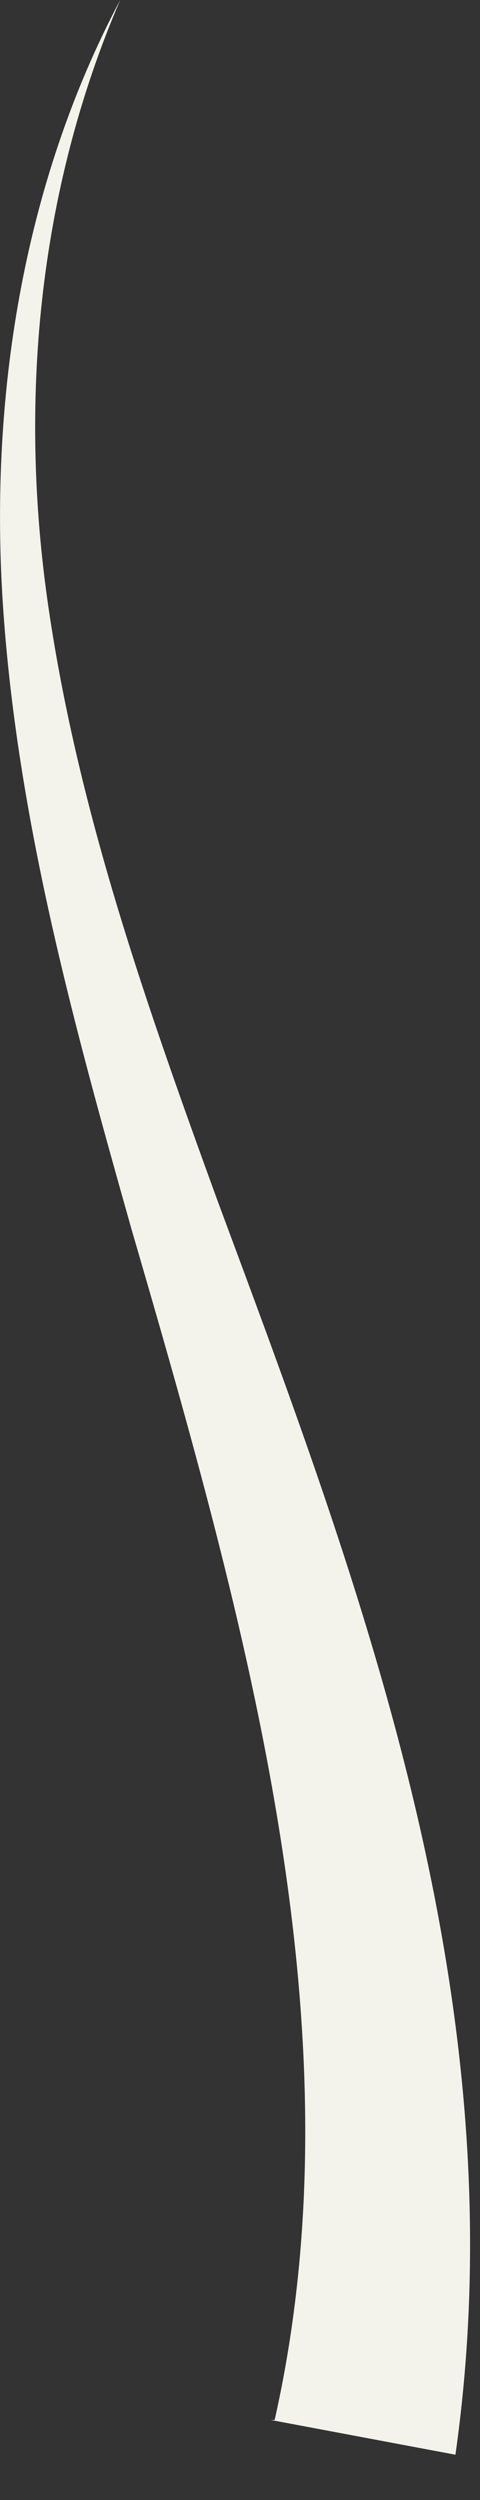 <?xml version="1.0" encoding="utf-8"?>
<svg xmlns="http://www.w3.org/2000/svg" fill="none" height="100%" overflow="visible" preserveAspectRatio="none" style="display: block;" viewBox="0 0 5 26" width="100%">
<rect x="0" y="0" width="5" height="26" fill="#333333" stroke="none"/>
<path d="M2.861 25.168C3.763 21.16 2.586 16.952 1.37 12.784C0.781 10.7 0.193 8.576 0.036 6.372C-0.121 4.168 0.232 1.924 1.252 0C0.389 2.004 0.193 4.208 0.507 6.332C0.82 8.456 1.527 10.46 2.272 12.504C3.763 16.512 5.411 20.84 4.744 25.529L2.822 25.168H2.861Z" fill="#F3F3EC" id="Vector"/>
</svg>